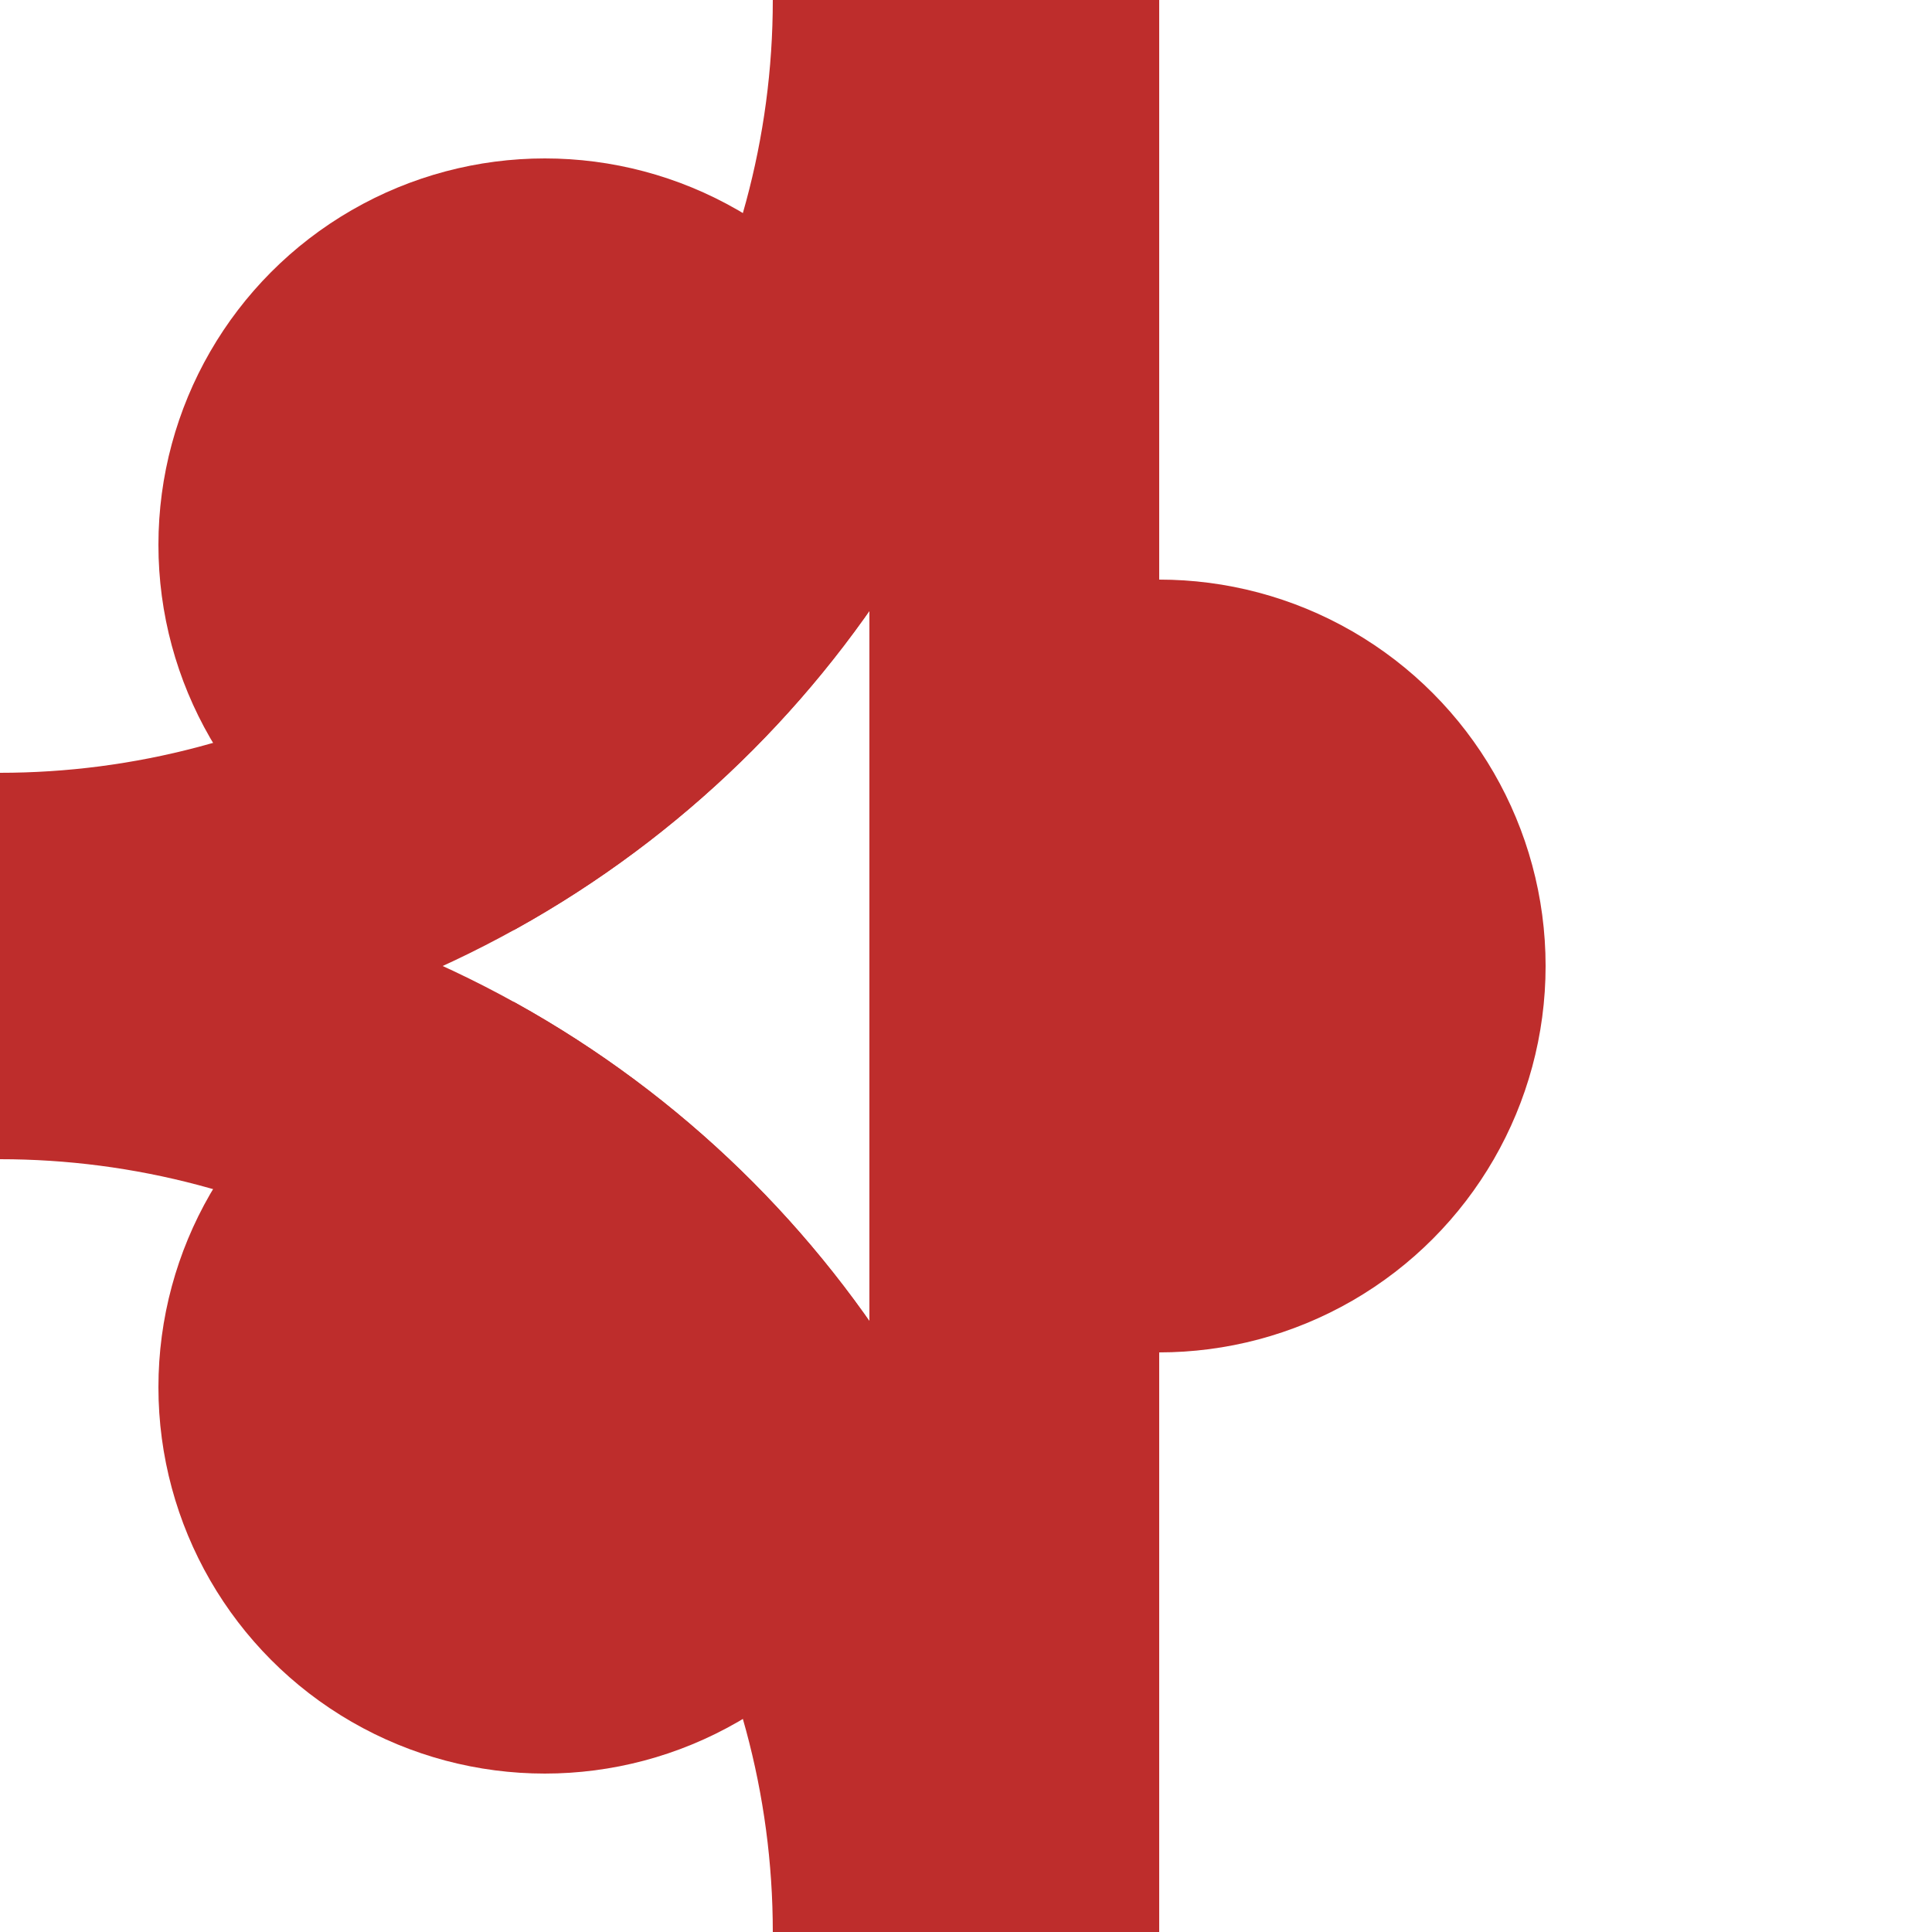 <?xml version="1.0" encoding="UTF-8"?>
<svg xmlns="http://www.w3.org/2000/svg" height="500" width="500">
<title>BHFABZgr+r</title>
<defs>
<clipPath id="shapeClip">
  <rect id="rect1" x="225" y="0" width="275" height="500" stroke="#000" fill="none"/>
  <circle cx="0" cy="0" r="275" stroke="#000" fill="none"/>
  <circle cx="0" cy="500" r="275" stroke="#000" fill="none"/>
</clipPath>
</defs>

<g clip-path="url(#shapeClip)">
 <g stroke="#BE2D2C" stroke-width="75" fill="none">
  <path d="M 262.5,0 V 500"/>
  <circle cx="0" cy="0" r="237.5"/>
  <circle cx="0" cy="500" r="237.5"/>
 </g>
 <g stroke="none" fill="#BE2D2C">
  <circle cx="300" cy="250" r="100"/>
  <circle cx="141" cy="141" r="100"/>
  <circle cx="141" cy="359" r="100"/>
 </g>
</g>
</svg>
